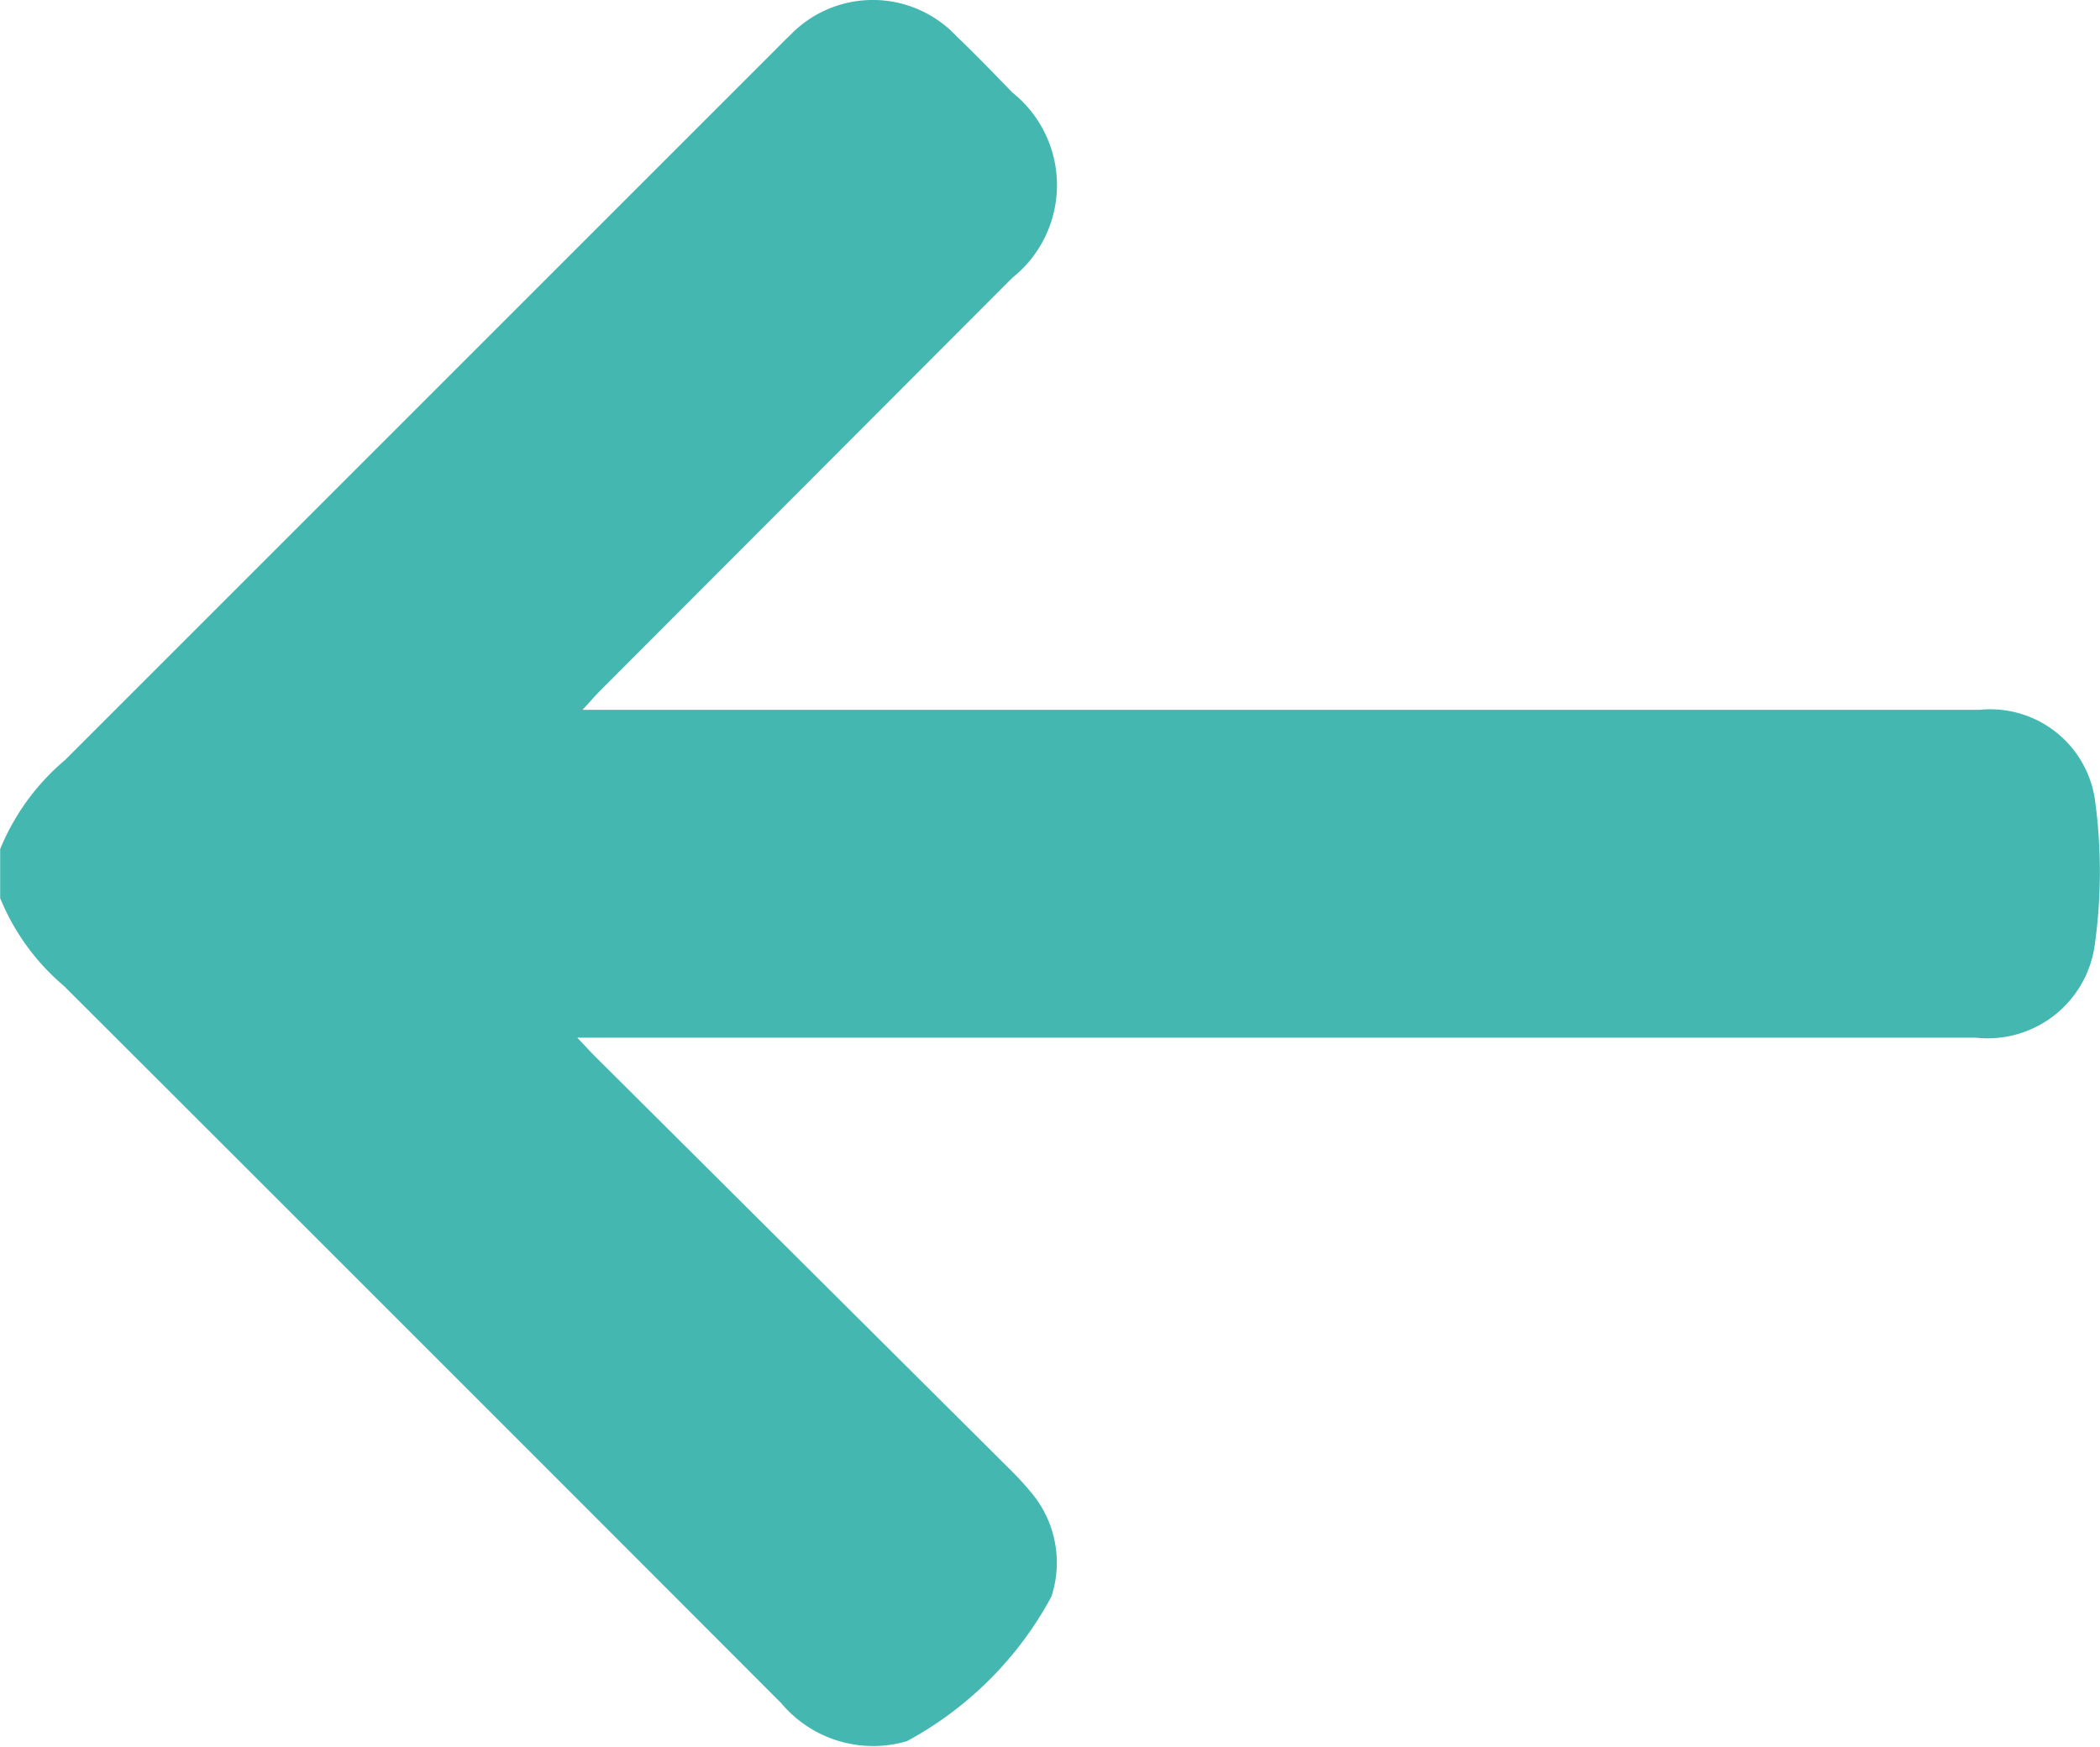 <svg id="Group_10" data-name="Group 10" xmlns="http://www.w3.org/2000/svg" xmlns:xlink="http://www.w3.org/1999/xlink" width="13.598" height="11.311" viewBox="0 0 13.598 11.311">
  <defs>
    <clipPath id="clip-path">
      <rect id="Rectangle_6" data-name="Rectangle 6" width="13.598" height="11.311" fill="#45b7b1"/>
    </clipPath>
  </defs>
  <g id="Group_9" data-name="Group 9" clip-path="url(#clip-path)">
    <path id="Path_111" data-name="Path 111" d="M0,5.817a1.474,1.474,0,0,0,.413.569q2.324,2.32,4.644,4.644a.777.777,0,0,0,.814.247,2.307,2.307,0,0,0,.936-.936.705.705,0,0,0-.138-.683,1.854,1.854,0,0,0-.135-.146L3.855,6.845c-.033-.033-.065-.068-.118-.124h9.056a.7.7,0,0,0,.77-.6,3.417,3.417,0,0,0,0-.95.685.685,0,0,0-.747-.573H3.771c.049-.053.079-.088.111-.121L6.554,1.8a.767.767,0,0,0,0-1.2C6.432.474,6.315.353,6.194.237A.743.743,0,0,0,5.114.23c-.032.03-.063.062-.094.093q-2.3,2.3-4.6,4.6A1.494,1.494,0,0,0,0,5.5Z" transform="translate(0.001 -0.001)" fill="#45b7b1"/>
  </g>
</svg>
